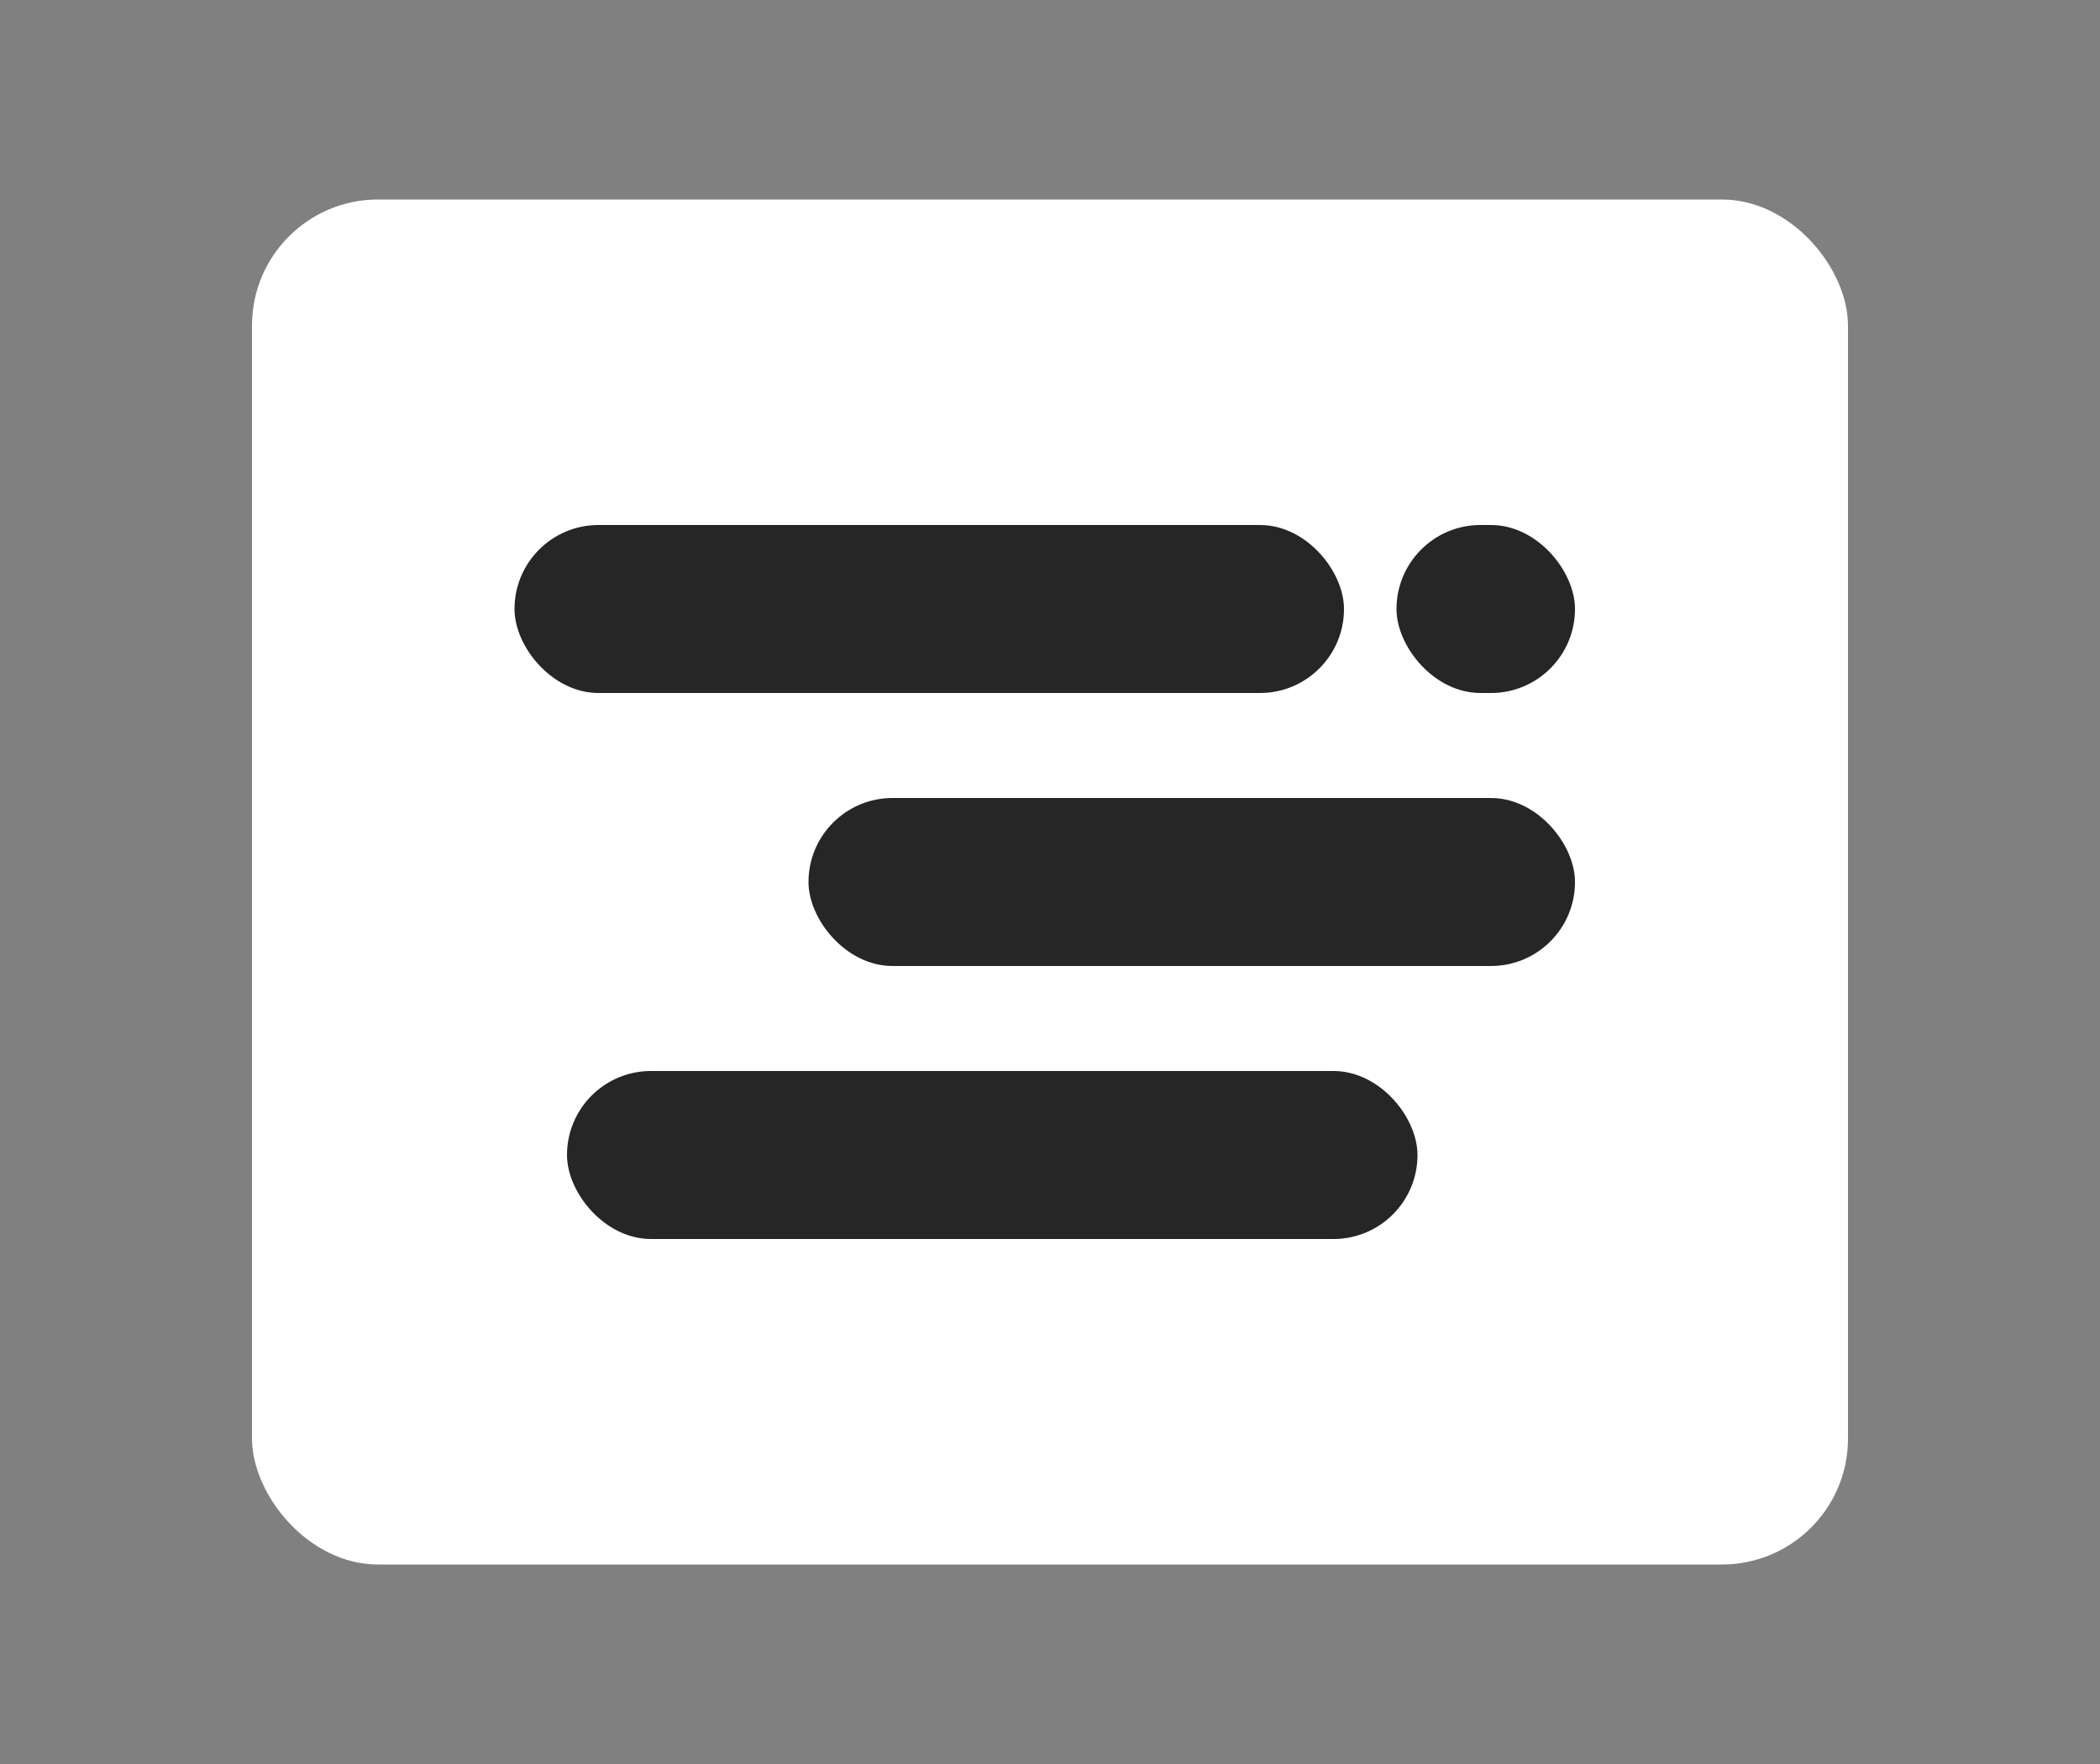 <svg width="200" height="168" viewBox="0 0 200 168" fill="none" xmlns="http://www.w3.org/2000/svg">
<rect x="0" y="0" width="200" height="168" fill="#808080" stroke="none"/>
<rect x="24" y="19" width="152" height="130" rx="12" fill="white"/>
<rect x="54" y="102" width="81" height="16" rx="8" fill="#262626"/>
<rect x="77" y="76" width="73" height="16" rx="8" fill="#262626"/>
<rect x="49" y="50" width="79" height="16" rx="8" fill="#262626"/>
<rect x="133" y="50" width="17" height="16" rx="8" fill="#262626"/>
</svg>
